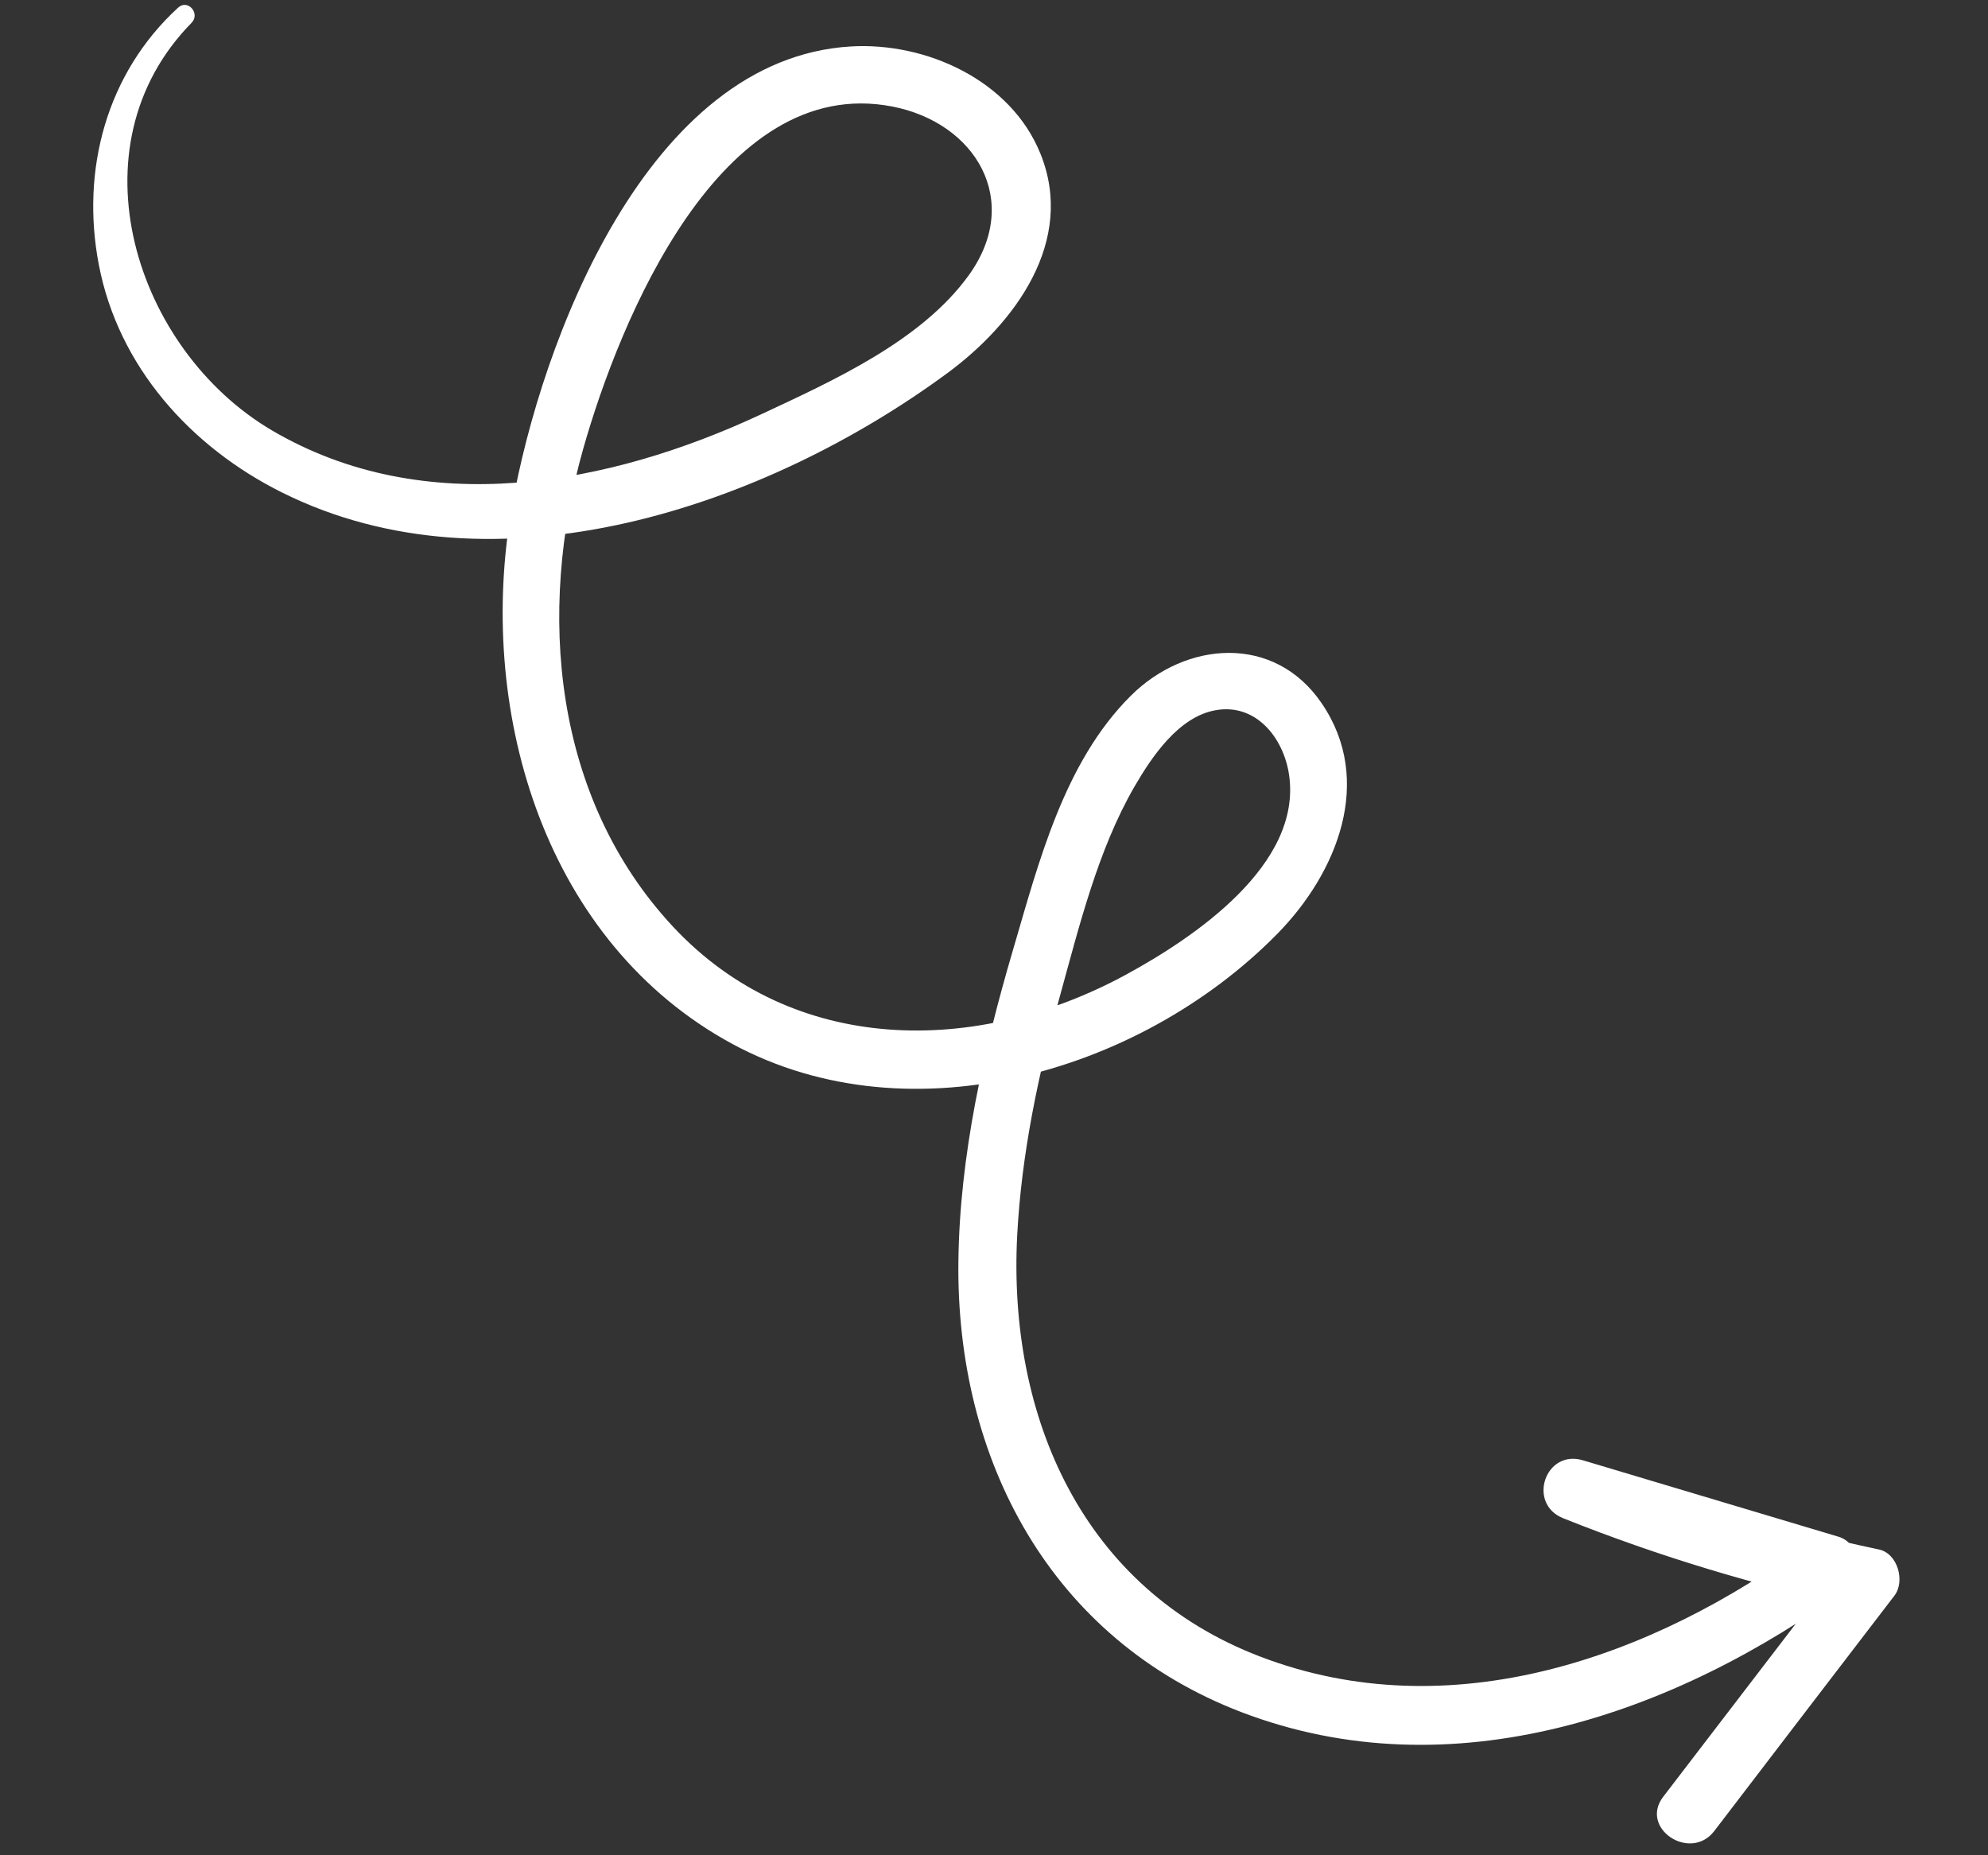 <svg width="126.469" xmlns="http://www.w3.org/2000/svg" height="118.028" id="screenshot-51bbcd25-6077-8005-8006-5c0c73fb73d3" viewBox="246 197 126.469 118.028" xmlns:xlink="http://www.w3.org/1999/xlink" fill="none" version="1.1"><rect x="246" y="197" width="126.469" height="118.028" fill="#333333" stroke="none"/><g id="shape-51bbcd25-6077-8005-8006-5c0c73fb73d3"><g class="fills" id="fills-51bbcd25-6077-8005-8006-5c0c73fb73d3"><path d="M258.186,198.452C250.437,206.344,254.604,219.273,263.306,224.386C273.019,230.089,284.733,227.885,294.423,223.359C298.958,221.238,304.602,218.707,307.626,214.517C311.060,209.766,308.062,204.799,302.752,203.775C291.819,201.666,285.414,217.404,283.103,225.550C280.149,235.971,281.188,247.767,288.811,255.953C296.491,264.192,308.172,264.148,317.602,259.026C321.912,256.684,328.869,252.037,328.001,246.269C327.647,243.929,325.882,241.711,323.301,242.192C320.962,242.624,319.267,245.156,318.162,247.062C315.830,251.099,314.639,255.993,313.404,260.462C312.040,265.402,310.983,270.449,310.711,275.581C310.106,287.152,314.875,298.089,326.180,302.401C338.257,307.018,351.118,302.495,361.083,295.150C361.294,296.228,361.511,297.312,361.727,298.396C356.301,296.796,350.869,295.195,345.443,293.595C345.862,292.366,346.281,291.137,346.700,289.909C352.816,292.326,359.089,294.223,365.527,295.582C366.722,295.831,367.217,297.600,366.515,298.522C362.691,303.508,358.873,308.502,355.055,313.496C353.531,315.483,350.270,313.320,351.808,311.315C355.632,306.321,359.456,301.334,363.274,296.347C363.604,297.325,363.933,298.303,364.263,299.287C357.831,297.928,351.551,296.037,345.443,293.595C343.135,292.668,344.298,289.190,346.700,289.909C352.118,291.527,357.537,293.146,362.962,294.772C364.255,295.159,364.767,297.168,363.606,298.012C352.562,306.092,338.347,311.044,324.977,305.933C312.845,301.288,306.801,289.882,306.970,277.220C307.055,270.501,308.568,263.819,310.454,257.398C312.087,251.837,313.693,245.494,317.928,241.275C321.443,237.770,327.074,237.328,330.080,241.744C333.449,246.680,331.051,252.553,327.257,256.414C318.428,265.390,303.403,269.638,292.061,263.125C280.397,256.434,276.331,241.897,278.564,229.264C280.438,218.655,287.204,200.728,300.117,199.956C304.912,199.668,310.300,202.104,312.187,206.774C314.440,212.340,310.570,217.567,306.273,220.735C294.733,229.238,277.513,235.125,263.908,228.317C258.131,225.429,253.532,220.330,252.288,213.848C251.130,207.822,252.771,201.668,257.332,197.485C257.951,196.918,258.763,197.865,258.186,198.452ZL258.186,198.452Z" style="fill-rule: nonzero; stroke: none; fill: #ffffff; fill-opacity: 1;"/></g></g></svg>